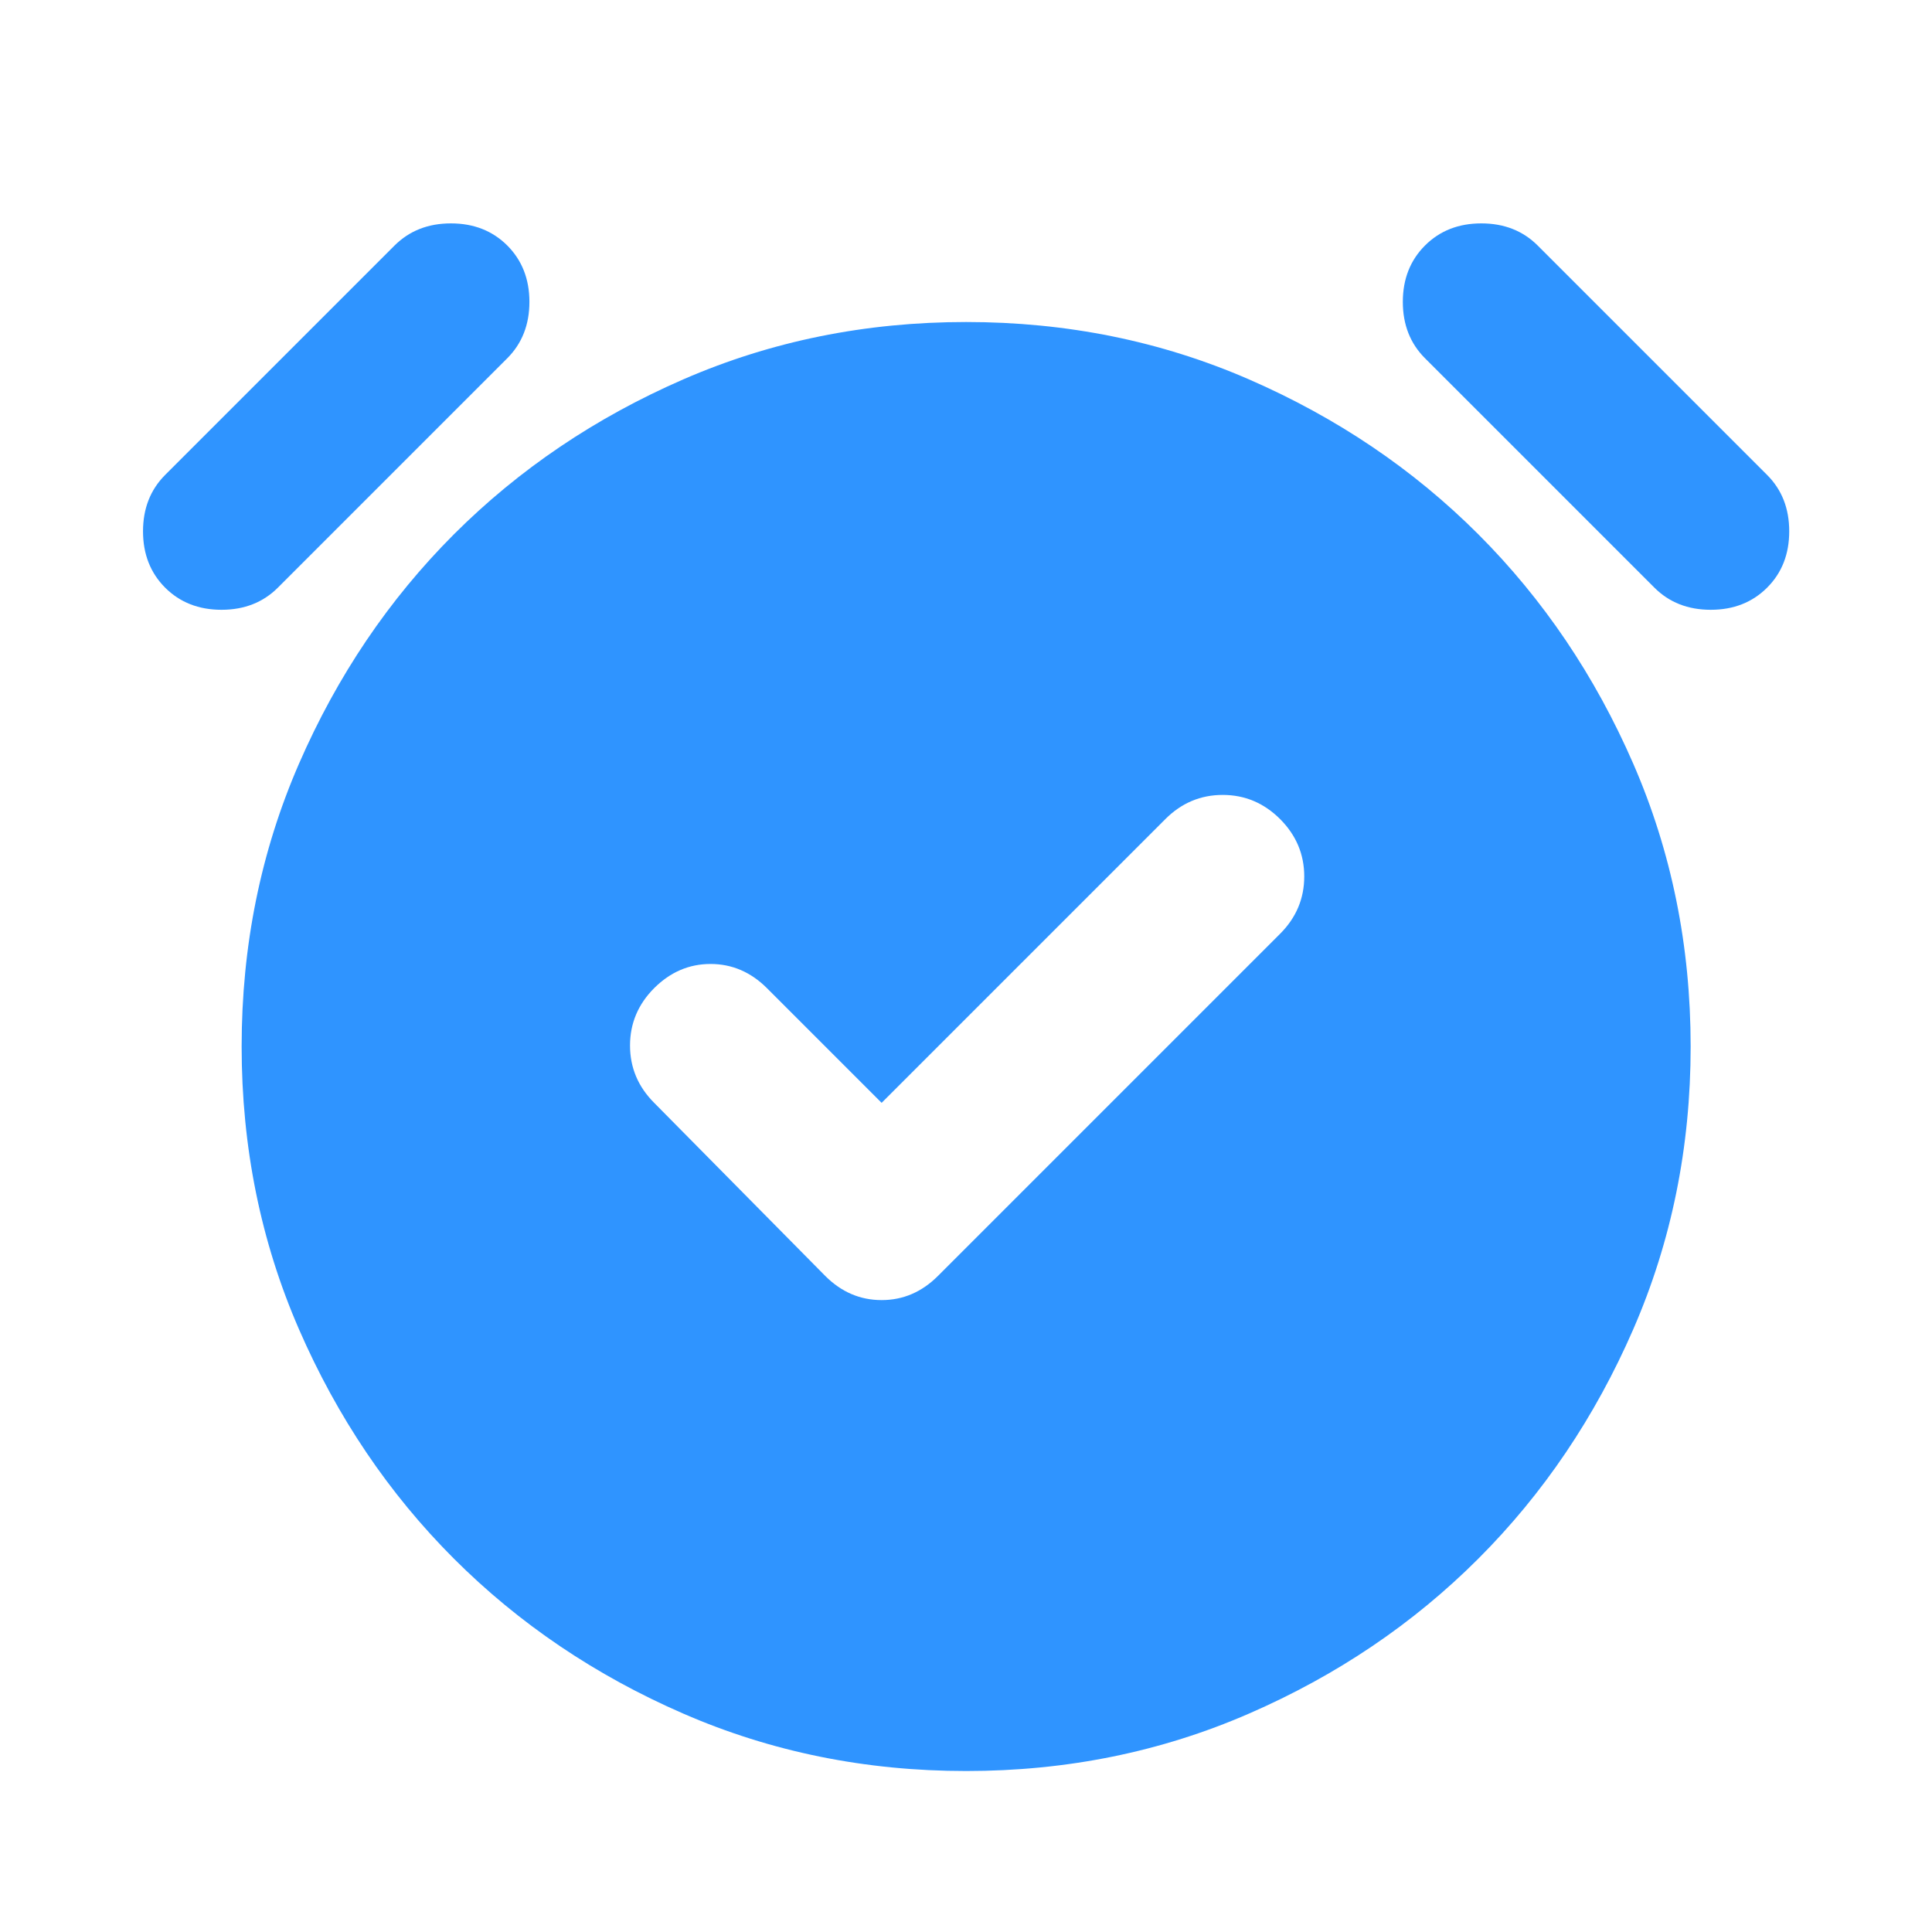 <svg width="40" height="40" viewBox="0 0 40 40" fill="none" xmlns="http://www.w3.org/2000/svg">
<mask id="mask0_1071_10145" style="mask-type:alpha" maskUnits="userSpaceOnUse" x="0" y="0" width="40" height="40">
<rect width="40" height="40" fill="#D9D9D9"/>
</mask>
<g mask="url(#mask0_1071_10145)">
<path d="M18.253 22.833L15.878 20.458C15.544 20.125 15.155 19.958 14.711 19.958C14.267 19.958 13.878 20.125 13.544 20.458C13.211 20.792 13.044 21.188 13.044 21.646C13.044 22.104 13.211 22.5 13.544 22.833L17.086 26.417C17.419 26.75 17.808 26.917 18.253 26.917C18.697 26.917 19.086 26.75 19.419 26.417L26.503 19.333C26.836 19 27.003 18.604 27.003 18.146C27.003 17.688 26.836 17.292 26.503 16.958C26.169 16.625 25.773 16.458 25.315 16.458C24.857 16.458 24.461 16.625 24.128 16.958L18.253 22.833ZM20.003 36.667C17.919 36.667 15.968 36.271 14.148 35.479C12.329 34.688 10.746 33.618 9.398 32.271C8.051 30.924 6.982 29.34 6.19 27.521C5.398 25.701 5.003 23.75 5.003 21.667C5.003 19.583 5.398 17.632 6.19 15.812C6.982 13.993 8.051 12.41 9.398 11.062C10.746 9.715 12.329 8.646 14.148 7.854C15.968 7.062 17.919 6.667 20.003 6.667C22.086 6.667 24.037 7.062 25.857 7.854C27.676 8.646 29.26 9.715 30.607 11.062C31.954 12.41 33.023 13.993 33.815 15.812C34.607 17.632 35.003 19.583 35.003 21.667C35.003 23.75 34.607 25.701 33.815 27.521C33.023 29.34 31.954 30.924 30.607 32.271C29.26 33.618 27.676 34.688 25.857 35.479C24.037 36.271 22.086 36.667 20.003 36.667ZM3.419 12.167C3.114 11.861 2.961 11.472 2.961 11C2.961 10.528 3.114 10.139 3.419 9.833L8.169 5.083C8.475 4.778 8.864 4.625 9.336 4.625C9.808 4.625 10.197 4.778 10.503 5.083C10.808 5.389 10.961 5.778 10.961 6.25C10.961 6.722 10.808 7.111 10.503 7.417L5.753 12.167C5.447 12.472 5.058 12.625 4.586 12.625C4.114 12.625 3.725 12.472 3.419 12.167ZM36.586 12.167C36.28 12.472 35.892 12.625 35.419 12.625C34.947 12.625 34.558 12.472 34.253 12.167L29.503 7.417C29.197 7.111 29.044 6.722 29.044 6.25C29.044 5.778 29.197 5.389 29.503 5.083C29.808 4.778 30.197 4.625 30.669 4.625C31.142 4.625 31.53 4.778 31.836 5.083L36.586 9.833C36.892 10.139 37.044 10.528 37.044 11C37.044 11.472 36.892 11.861 36.586 12.167Z" fill="#2F94FF"/>
</g>
</svg>
